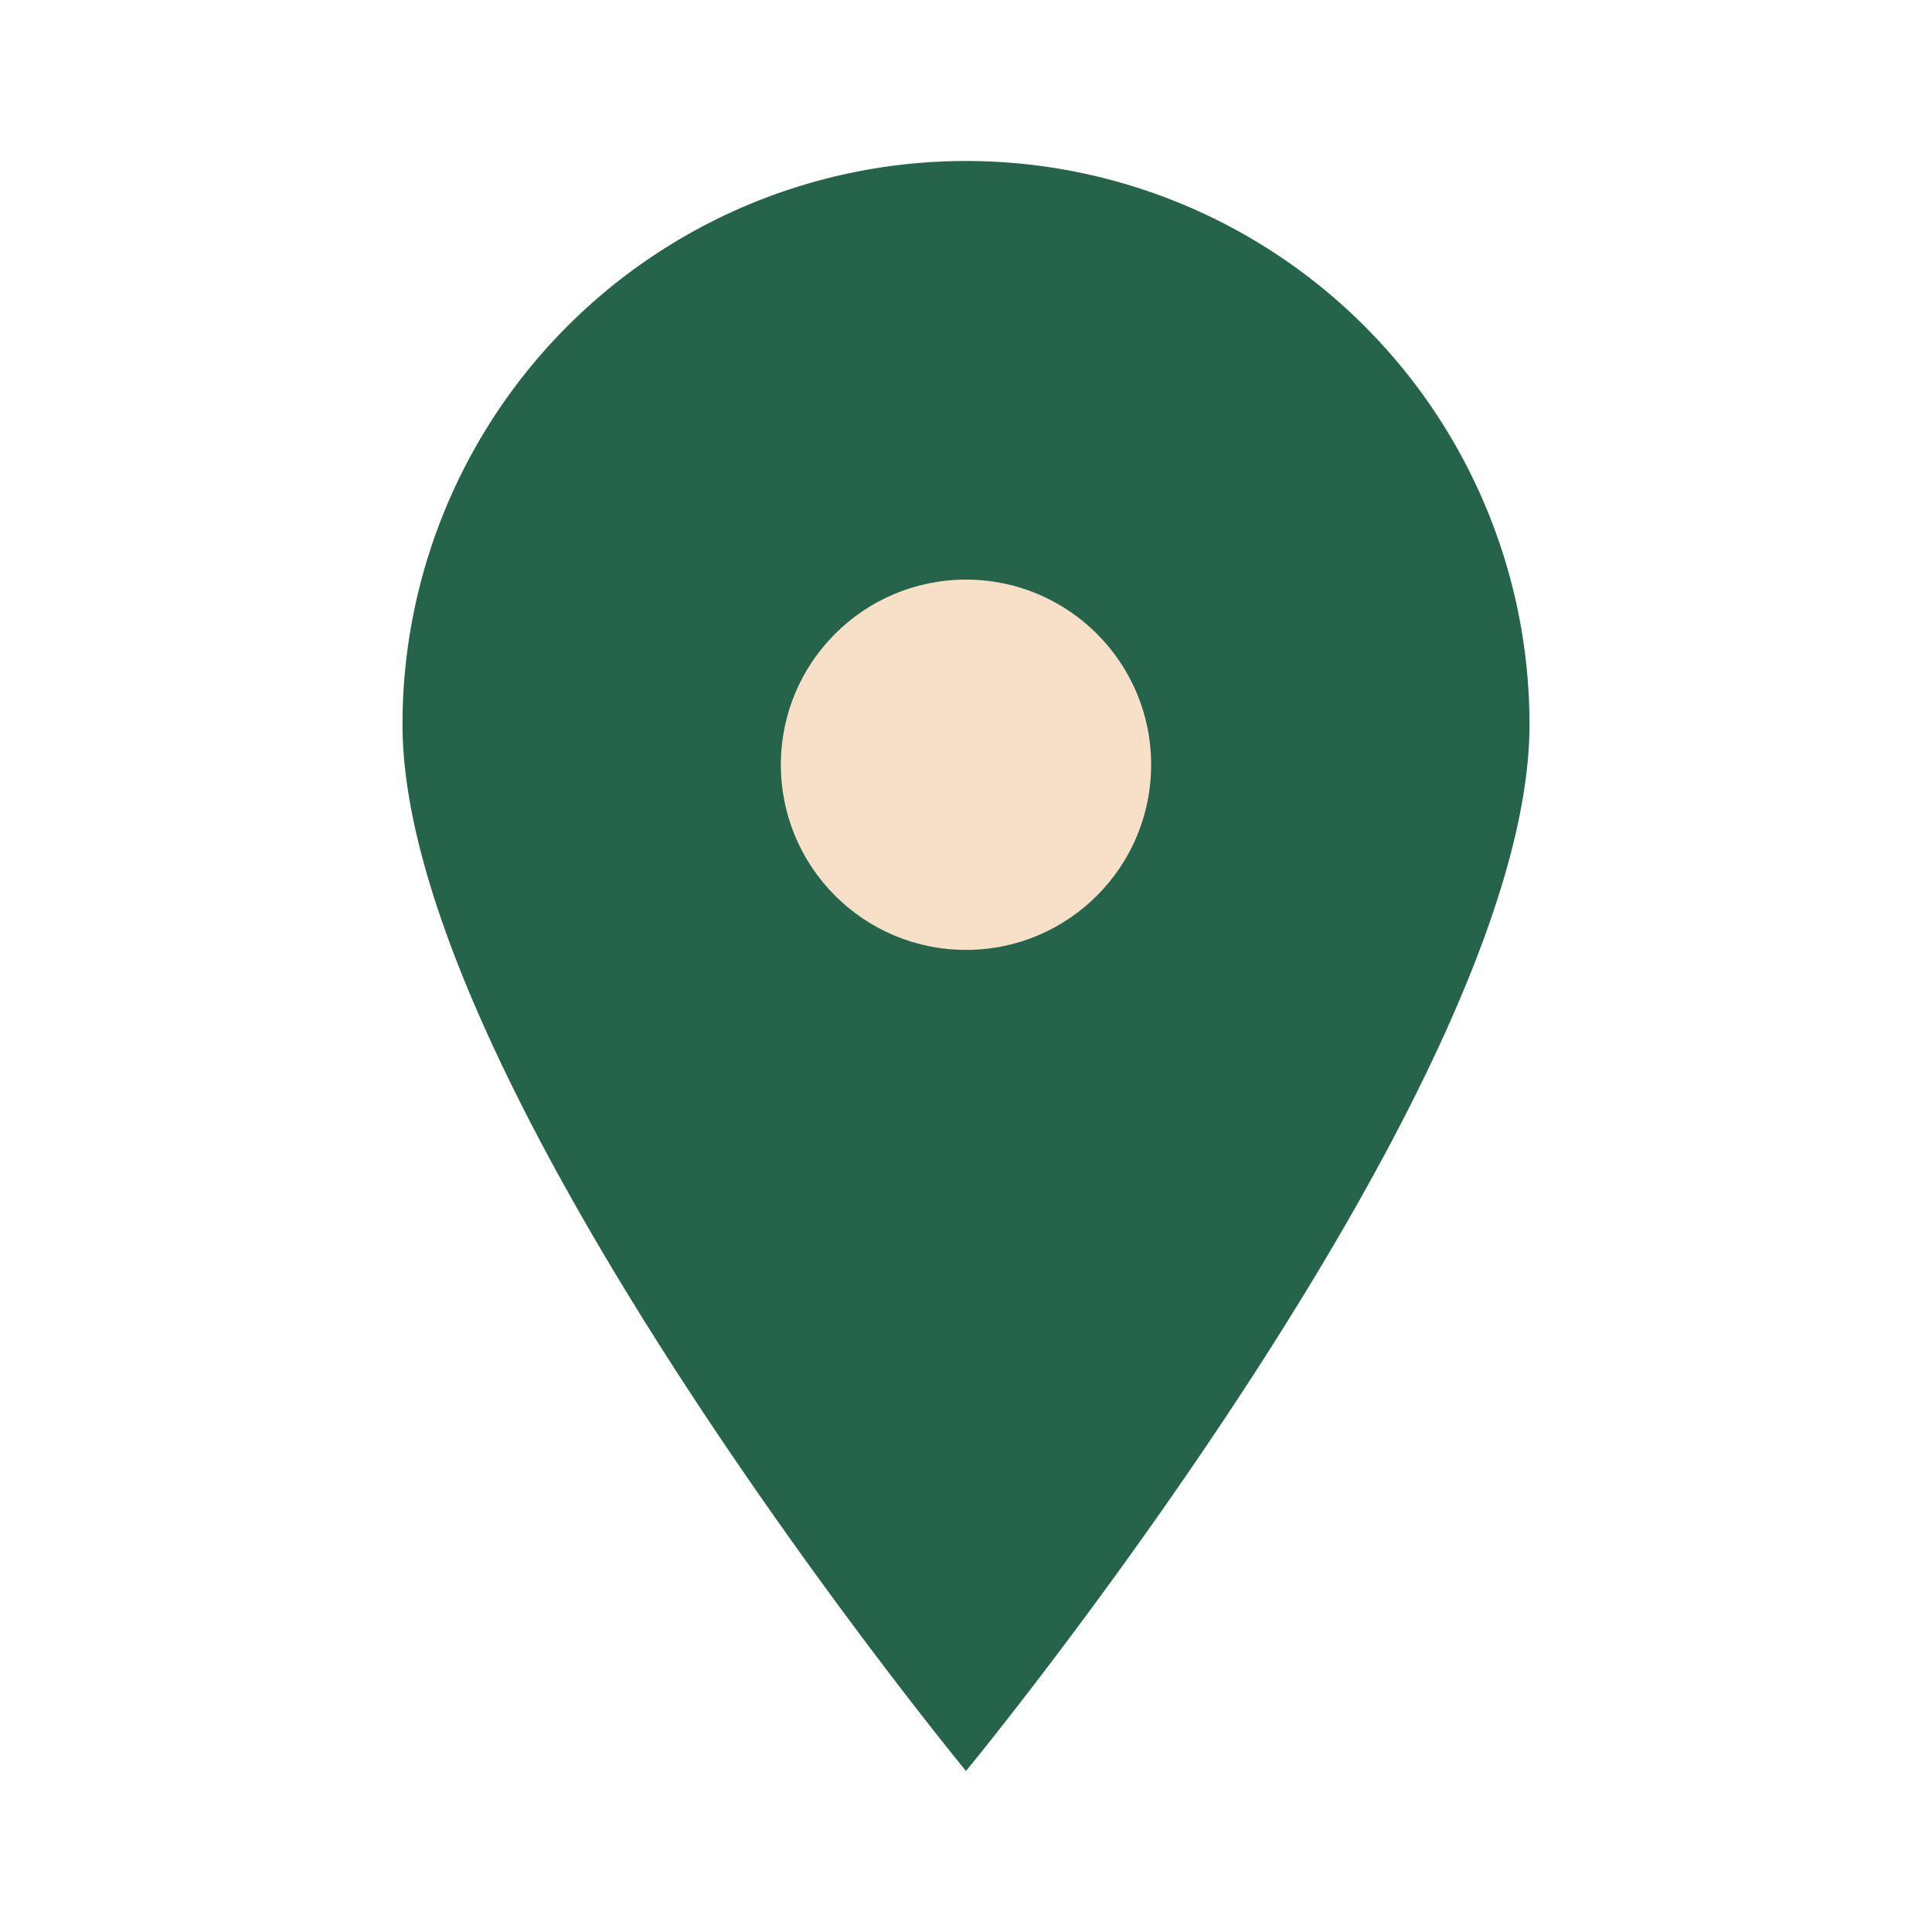 <?xml version="1.0" encoding="UTF-8"?>
<svg xmlns="http://www.w3.org/2000/svg" width="24" height="24" viewBox="0 0 24 24"><path d="M12 22s7-8.5 7-13A7 7 0 1 0 5 9c0 4.5 7 13 7 13z" fill="#25644B"/><circle cx="12" cy="9.5" r="2.3" fill="#F7E0C7"/></svg>